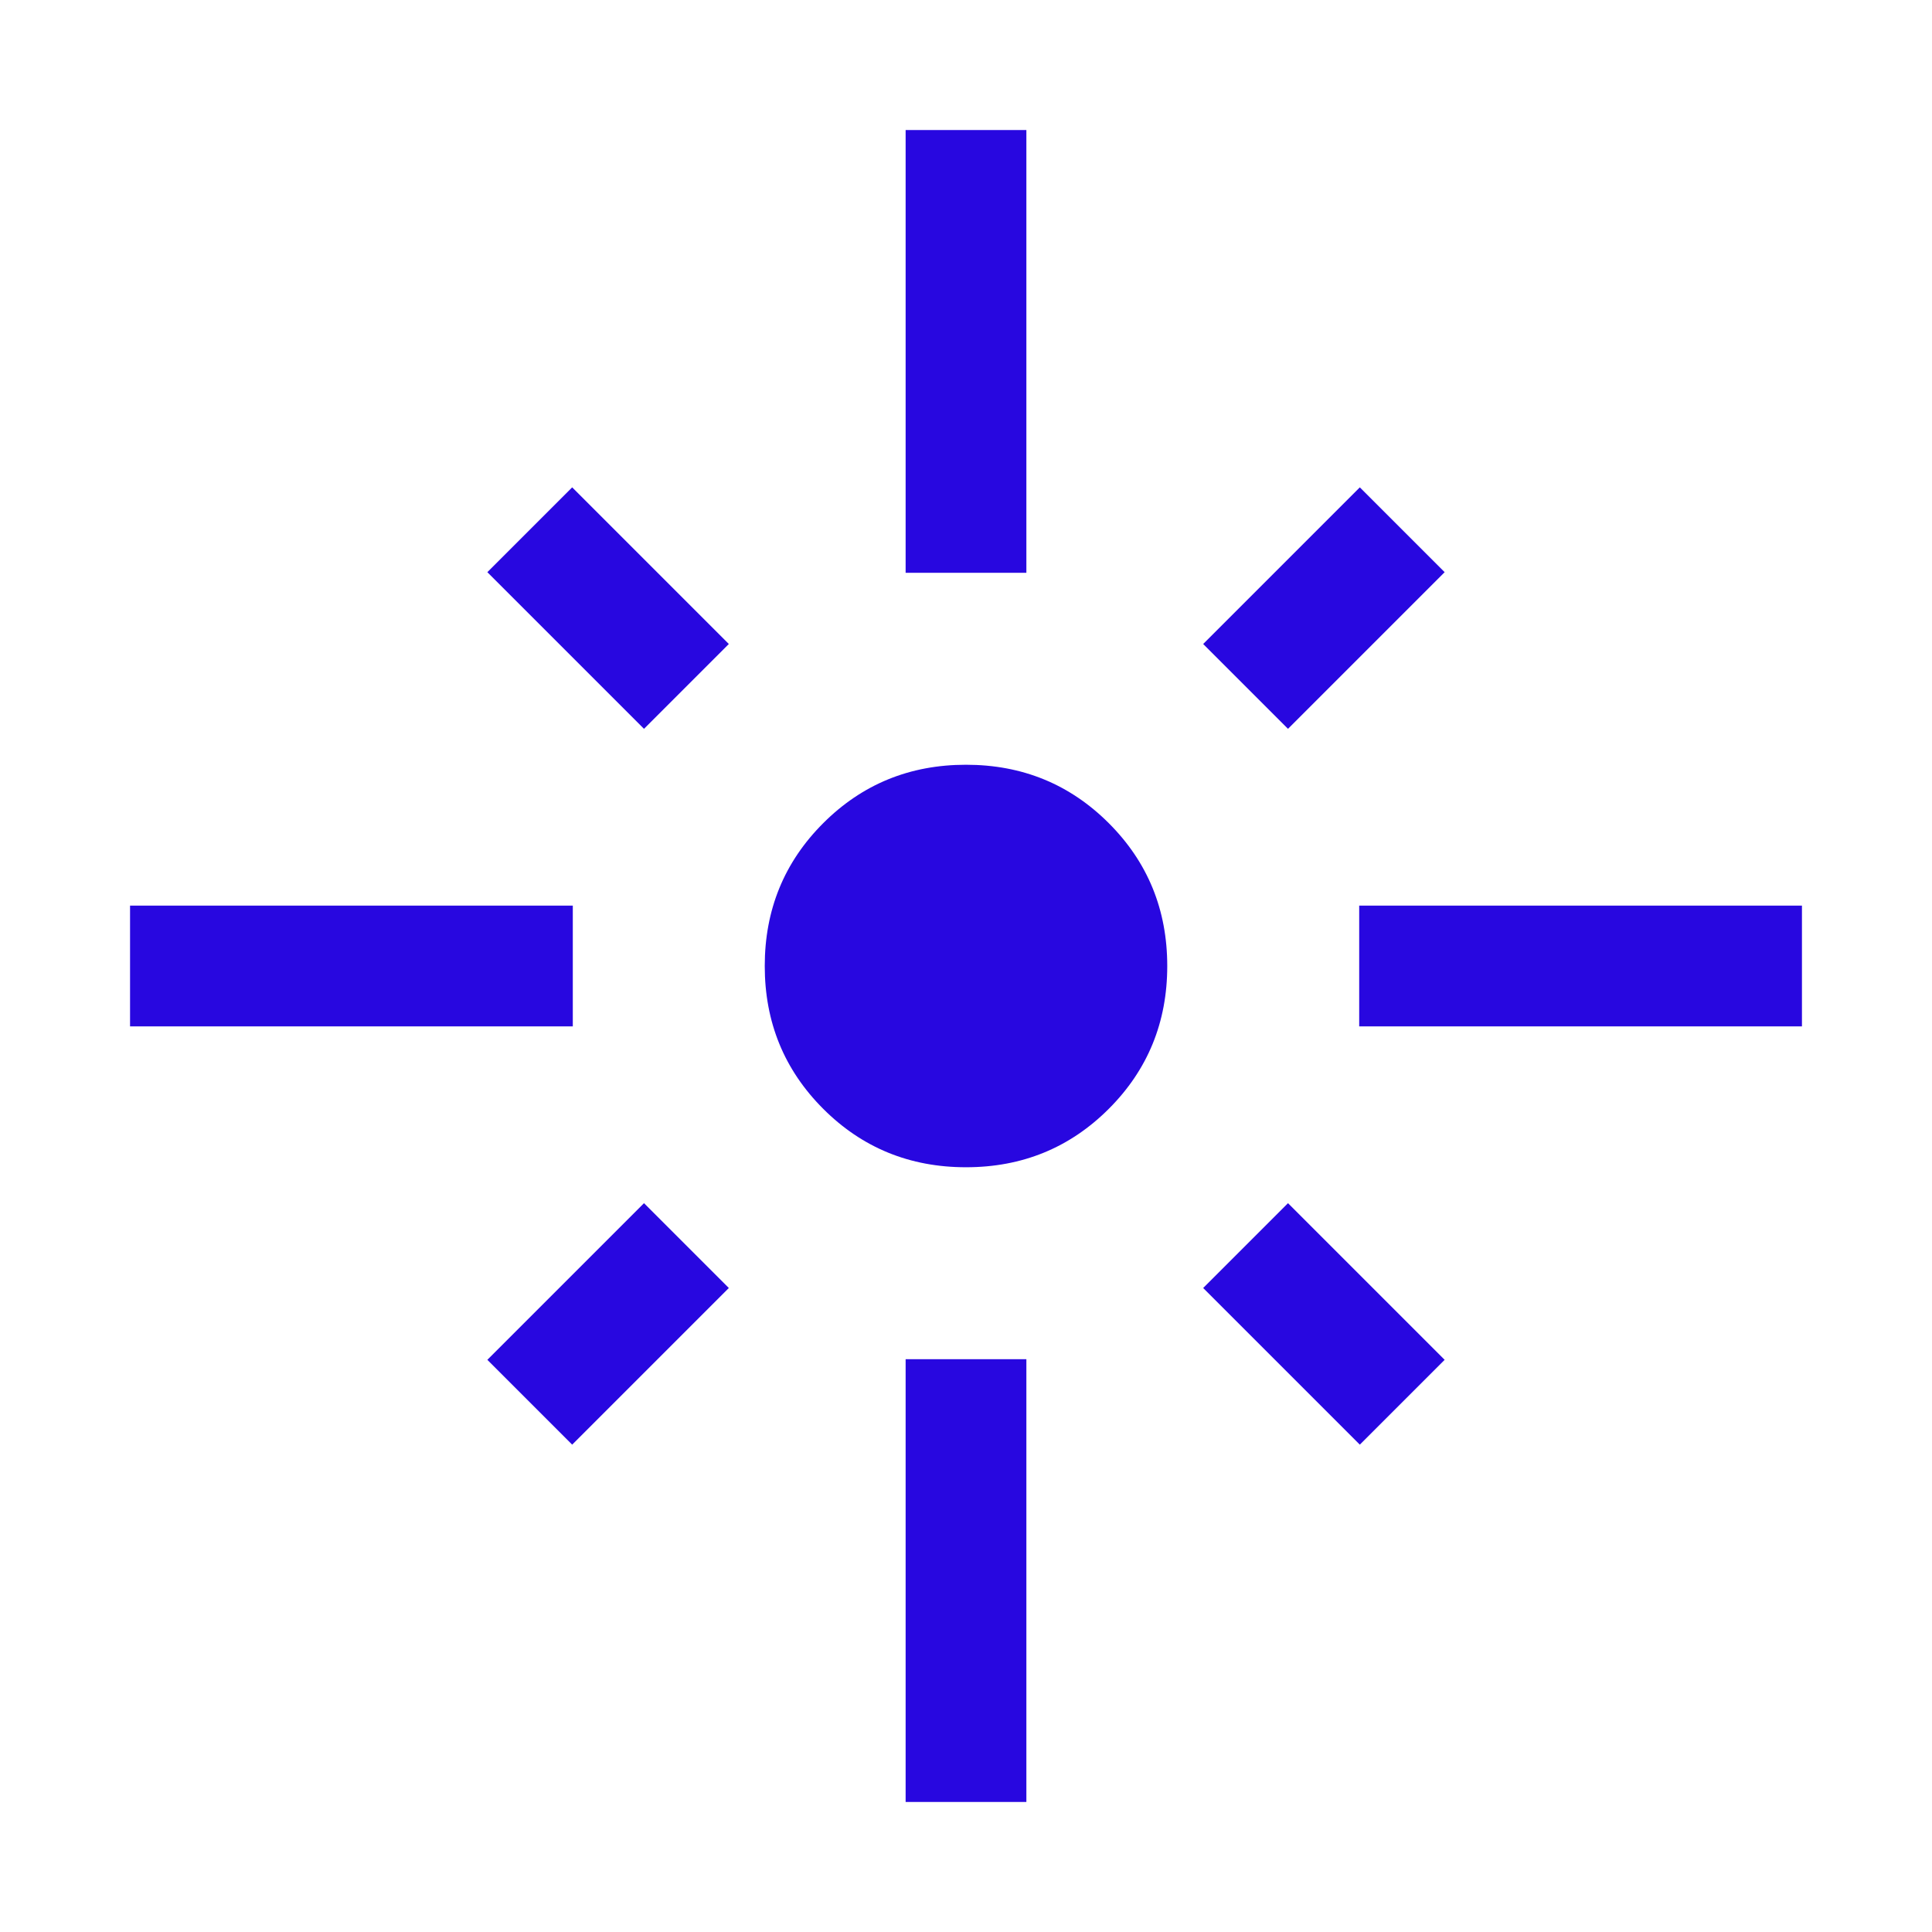 <svg fill="#2807e0" width="24px" viewBox="0 -960 960 960" height="24px" xmlns="http://www.w3.org/2000/svg"><path d="M64.62-450v-60h220v60h-220ZM320-597.85l-77.84-77.84 42.15-42.15L362.15-640 320-597.85Zm130-77.53v-220h60v220h-60Zm190 77.53L597.85-640l77.84-77.84 42.15 42.15L640-597.85ZM675.38-450v-60h220v60h-220ZM480-380q-41.92 0-70.96-29.04Q380-438.08 380-480q0-41.92 29.04-70.96Q438.08-580 480-580q41.92 0 70.96 29.04Q580-521.92 580-480q0 41.92-29.04 70.96Q521.92-380 480-380Zm195.69 137.84L597.85-320 640-362.15l77.84 77.84-42.15 42.15Zm-391.38 0-42.15-42.15L320-362.15 362.15-320l-77.84 77.84ZM450-64.62v-220h60v220h-60Z"></path></svg>
